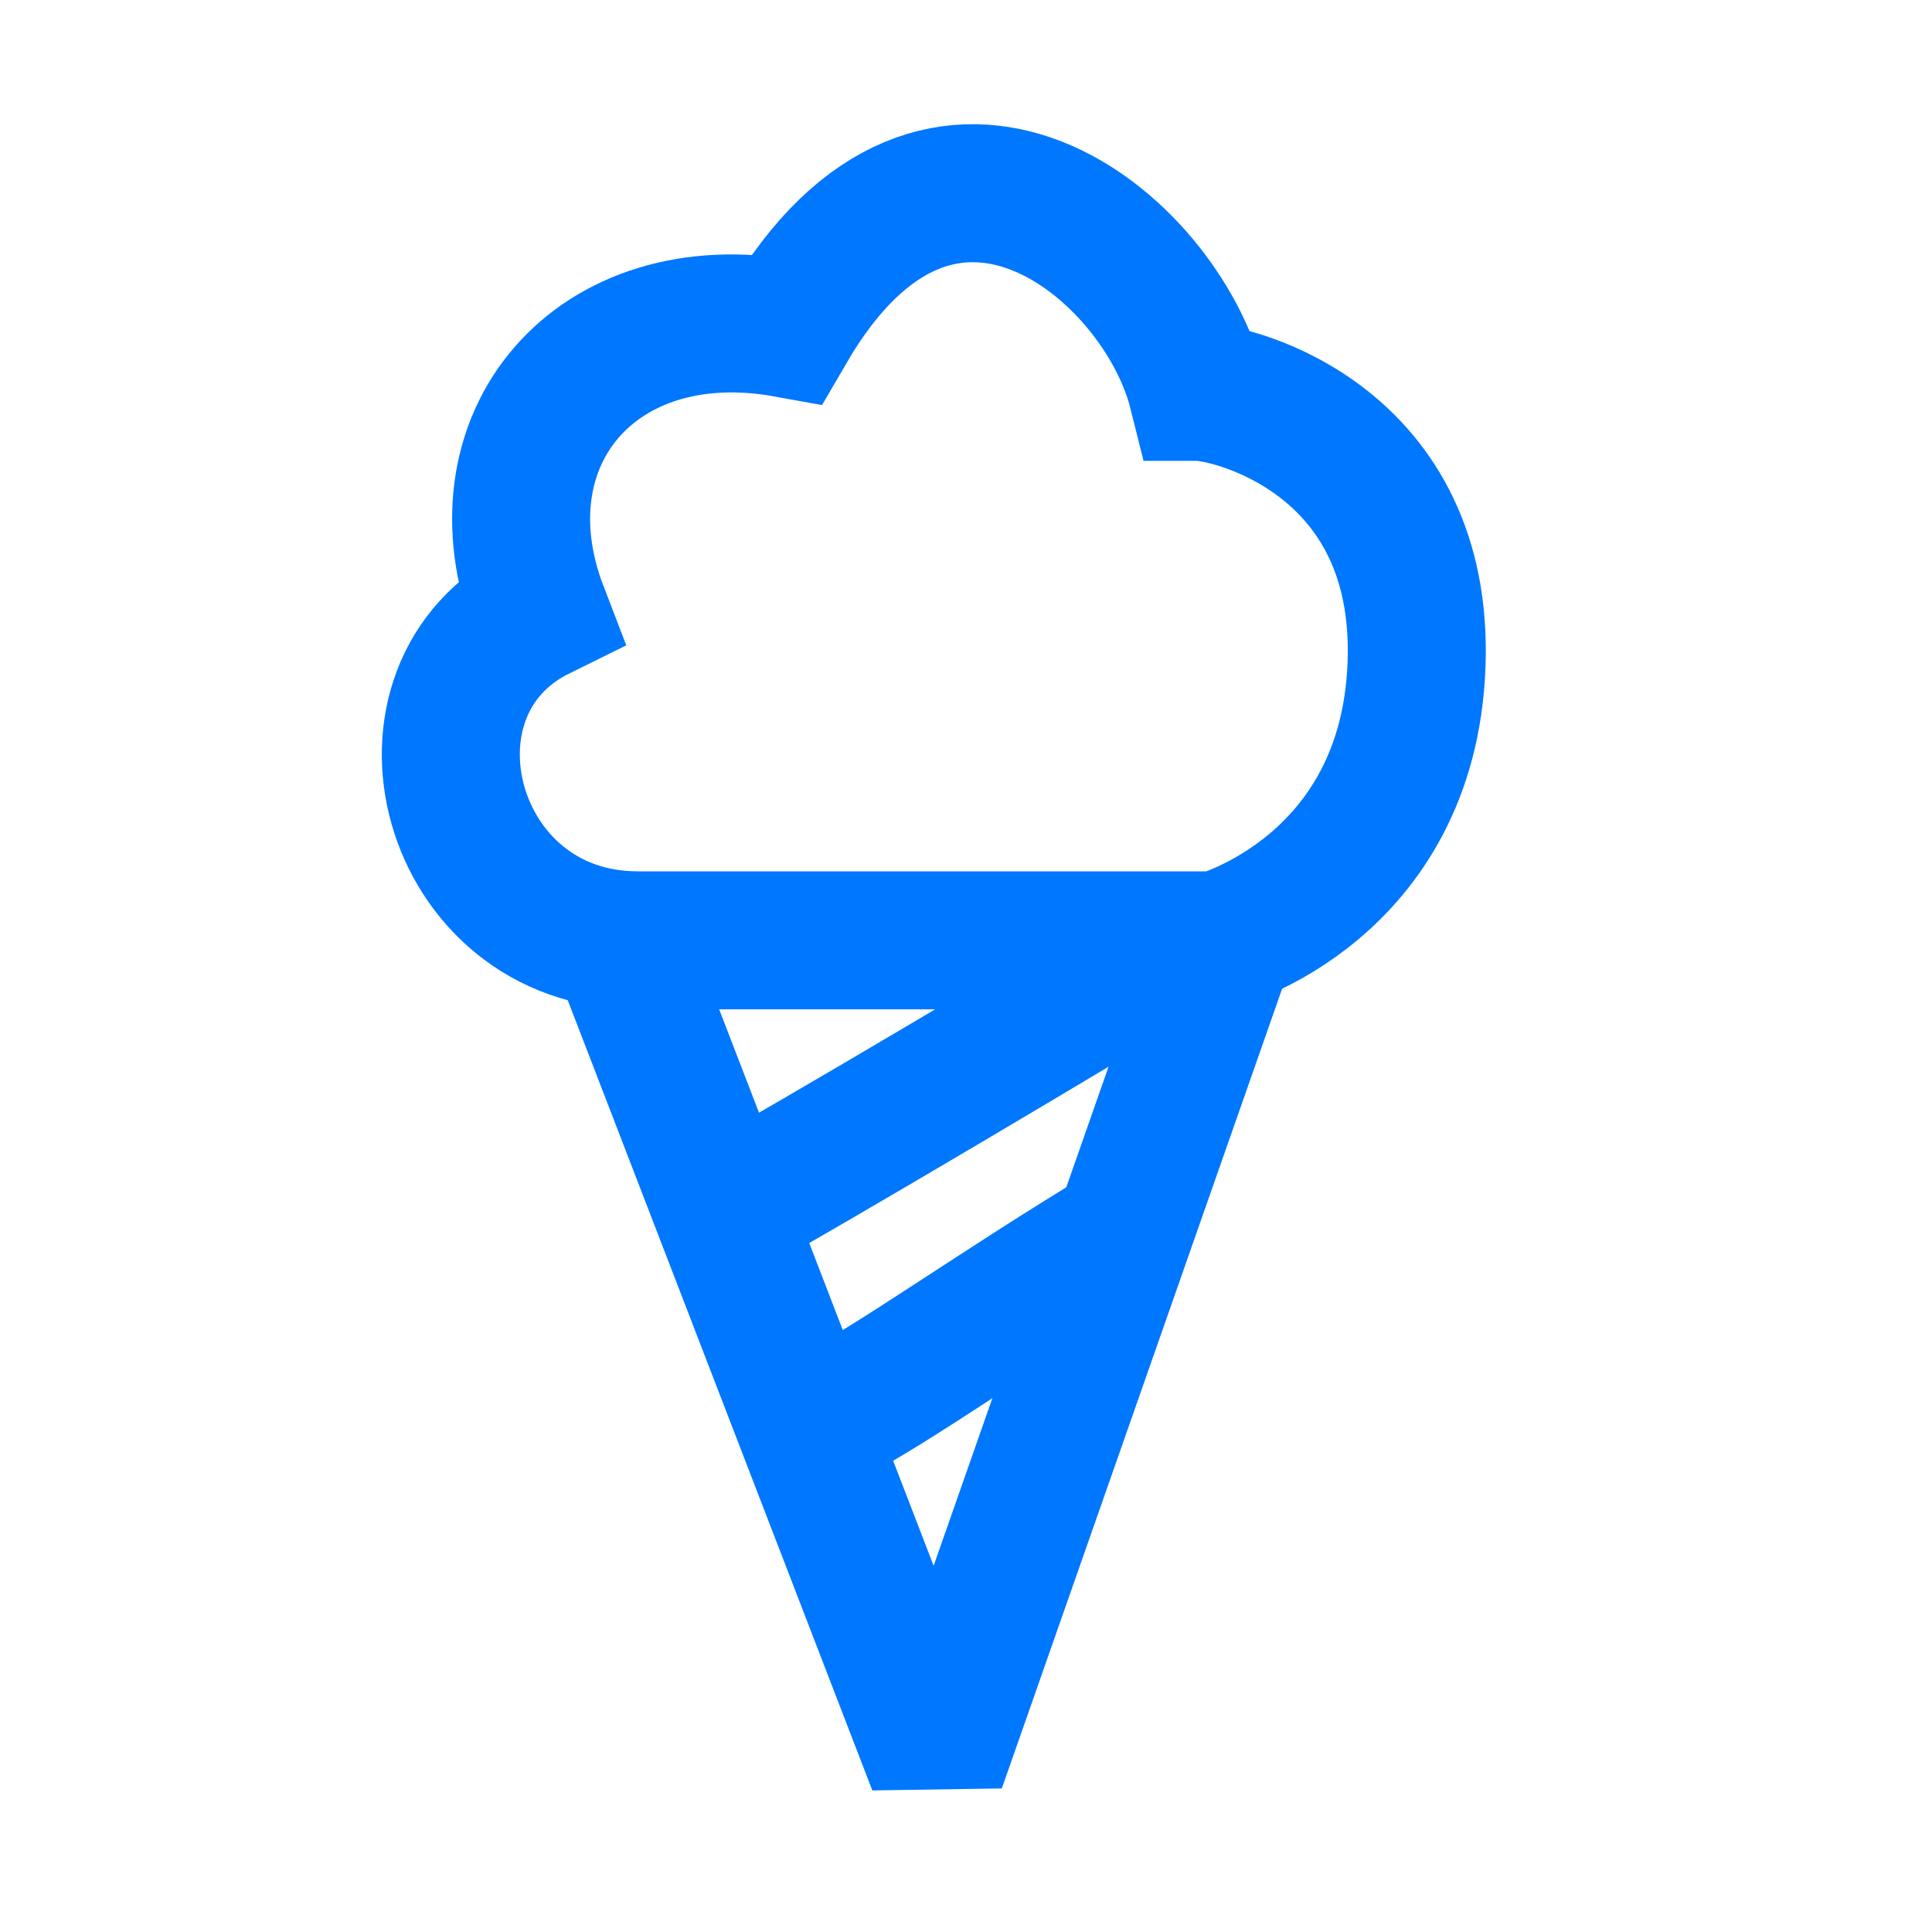 <?xml version="1.0" encoding="UTF-8"?> <svg xmlns="http://www.w3.org/2000/svg" width="56" height="56" viewBox="0 0 56 56" fill="none"> <path d="M17.921 27.23L27.151 51.177L35.632 26.98" stroke="#0077FF" stroke-width="4" stroke-linejoin="bevel"></path> <path d="M19.869 35.735C21.565 34.887 29.055 30.436 32.588 28.316M24.109 41.035C25.805 40.187 29.055 37.855 32.588 35.735M35.294 27.256H18.479C12.954 27.256 11.066 19.965 15.63 17.718C13.708 12.722 17.278 8.524 22.803 9.523C27.289 1.82 33.648 7.119 34.708 11.358C35.767 11.358 41.3 12.77 41.059 19.264C40.819 25.758 35.294 27.256 35.294 27.256Z" stroke="#0077FF" stroke-width="4"></path> </svg> 